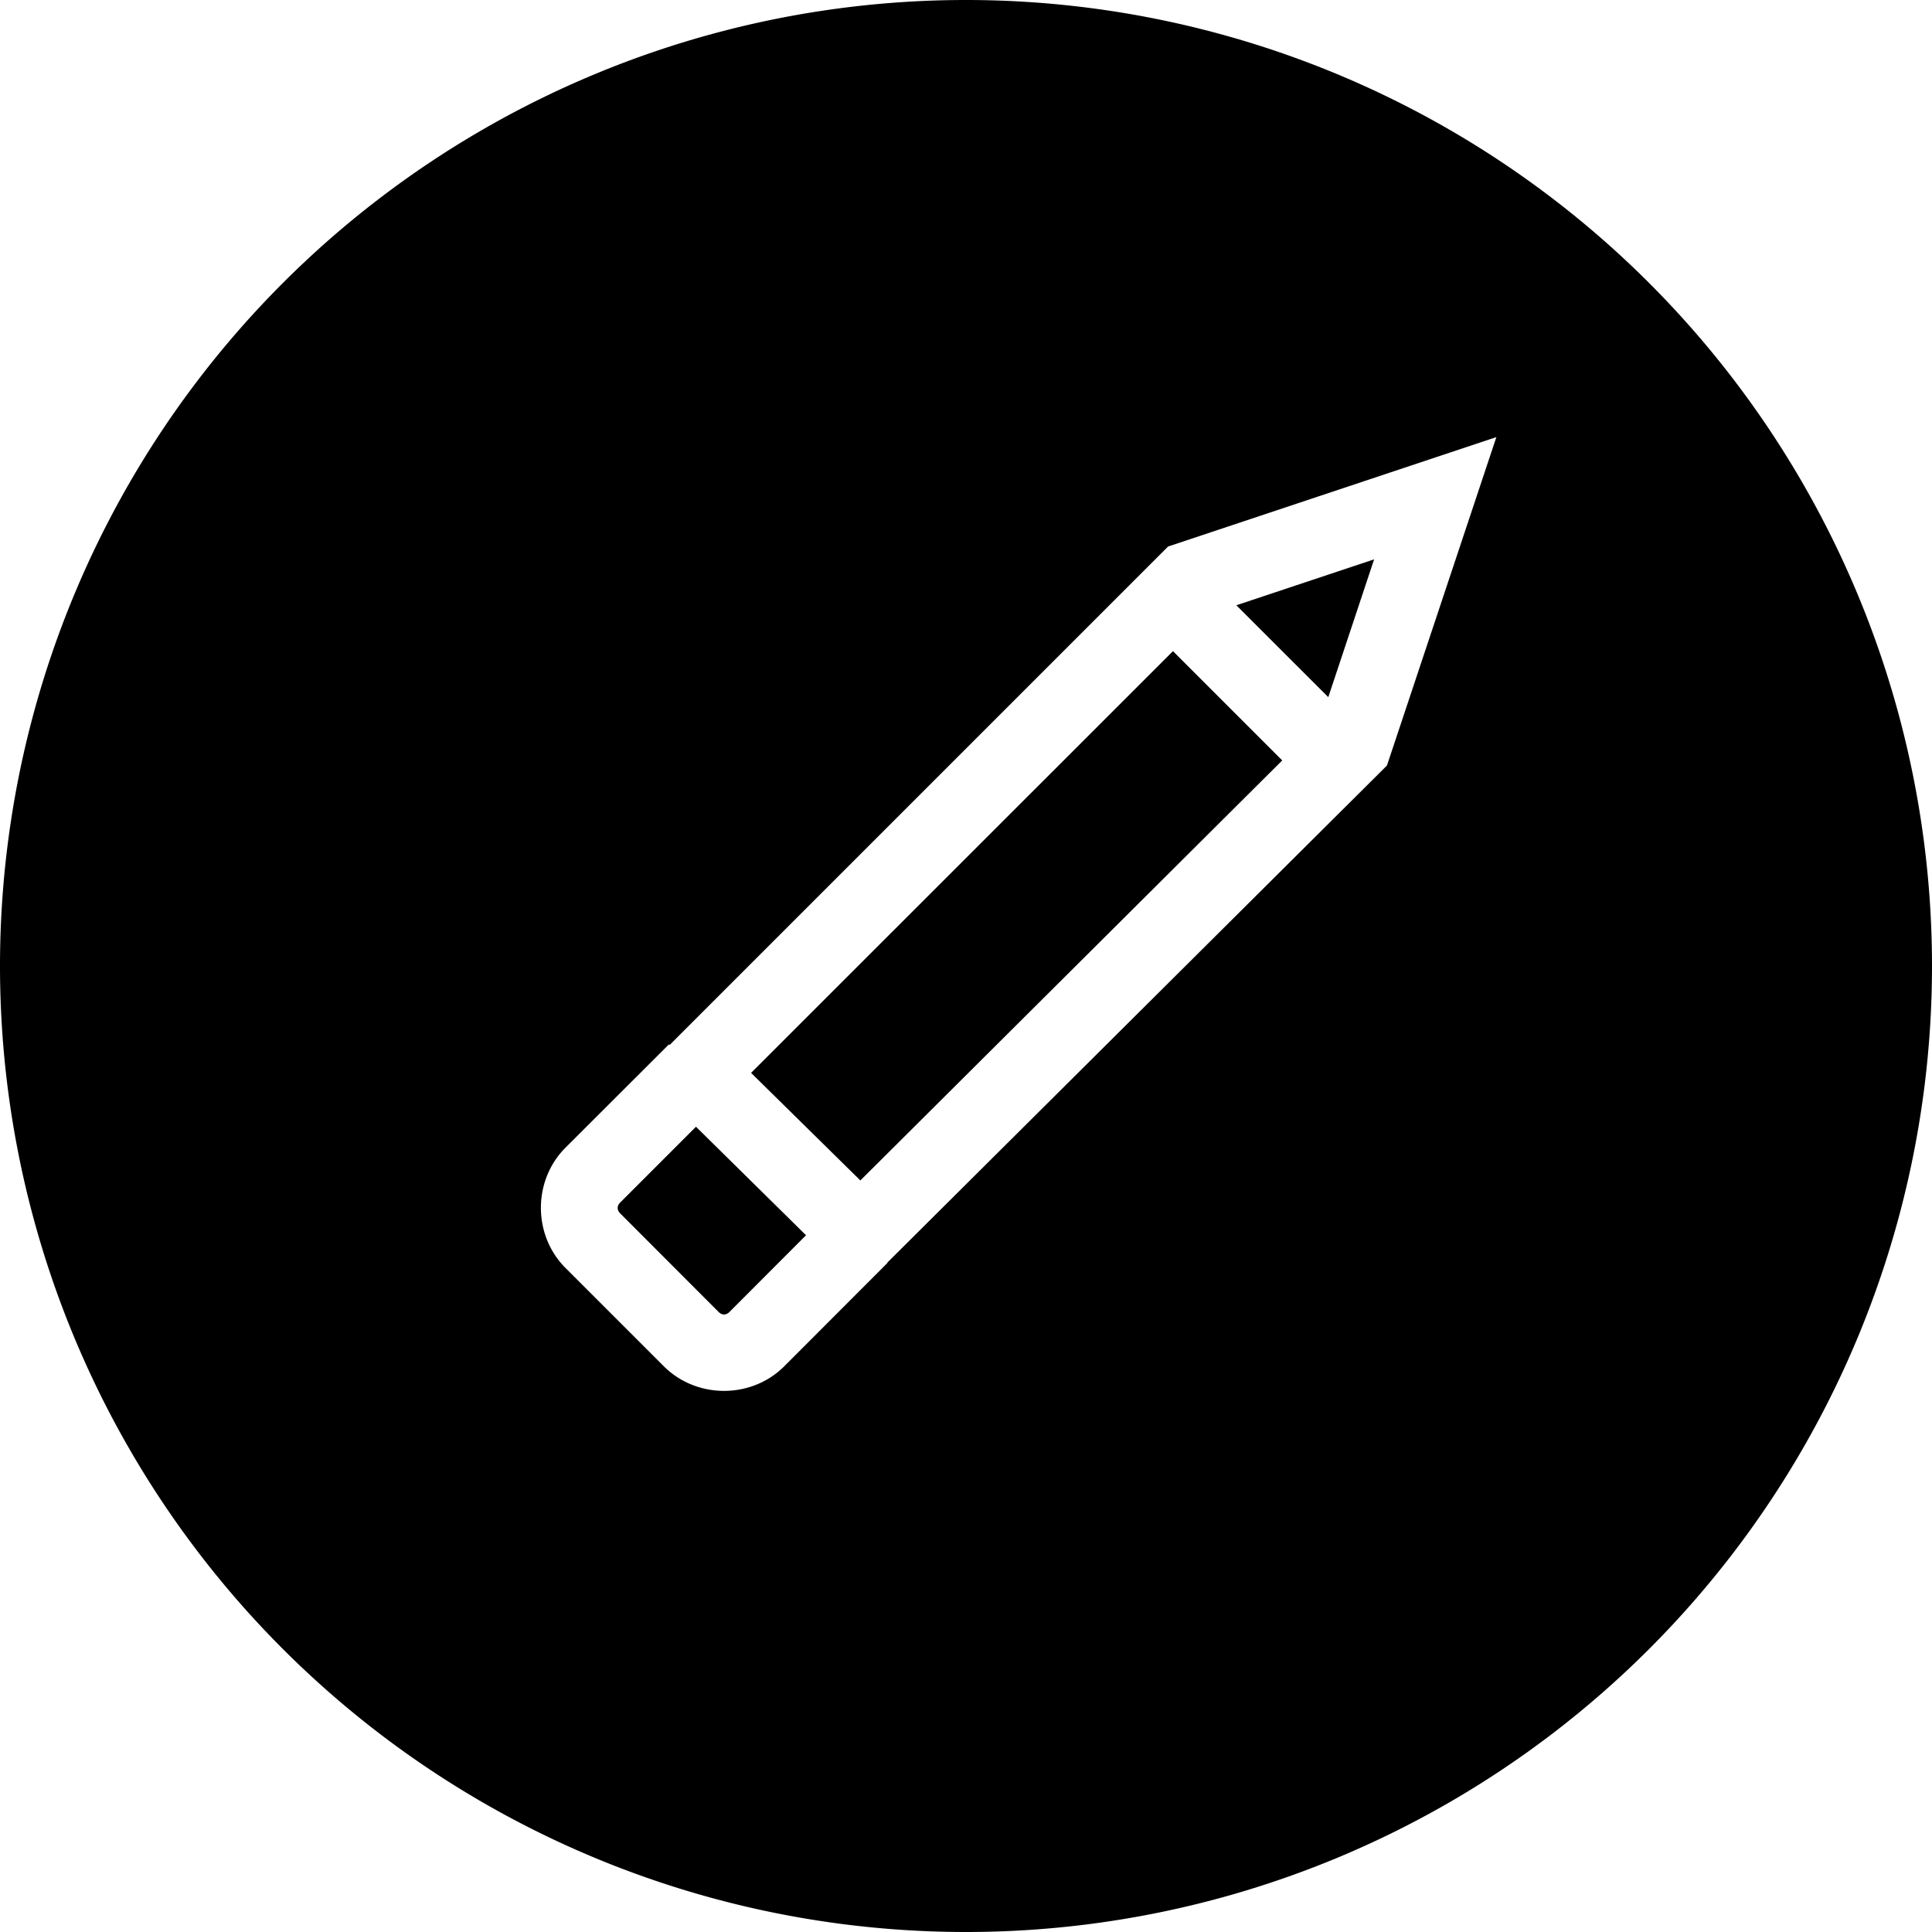 <svg xmlns="http://www.w3.org/2000/svg" width="25" height="25" viewBox="0 0 25 25"><path fill-rule="evenodd" d="M 12.5 0 A 12.5 12.5 0 0 0 0 12.5 A 12.5 12.5 0 0 0 12.5 25 A 12.5 12.5 0 0 0 25 12.5 A 12.5 12.5 0 0 0 12.5 0 z M 19.363 5.656 L 17.947 9.906 L 11.488 16.332 L 11.48 16.342 L 11.484 16.342 L 10.148 17.68 C 9.936 17.892 9.652 17.998 9.369 17.998 C 9.086 17.998 8.803 17.892 8.59 17.68 L 7.318 16.408 C 6.893 15.983 6.893 15.275 7.318 14.85 L 8.656 13.514 L 8.664 13.523 L 15.115 7.072 L 19.363 5.656 z M 17.781 7.238 L 15.998 7.832 L 17.188 9.021 L 17.781 7.238 z M 15.178 8.426 L 9.719 13.883 L 11.133 15.275 L 16.592 9.84 L 15.178 8.426 z M 9.006 14.58 L 8.027 15.559 C 7.981 15.604 7.981 15.657 8.027 15.703 L 9.297 16.975 C 9.343 17.021 9.395 17.021 9.441 16.975 L 10.43 15.984 L 9.006 14.58 z "/></svg>
